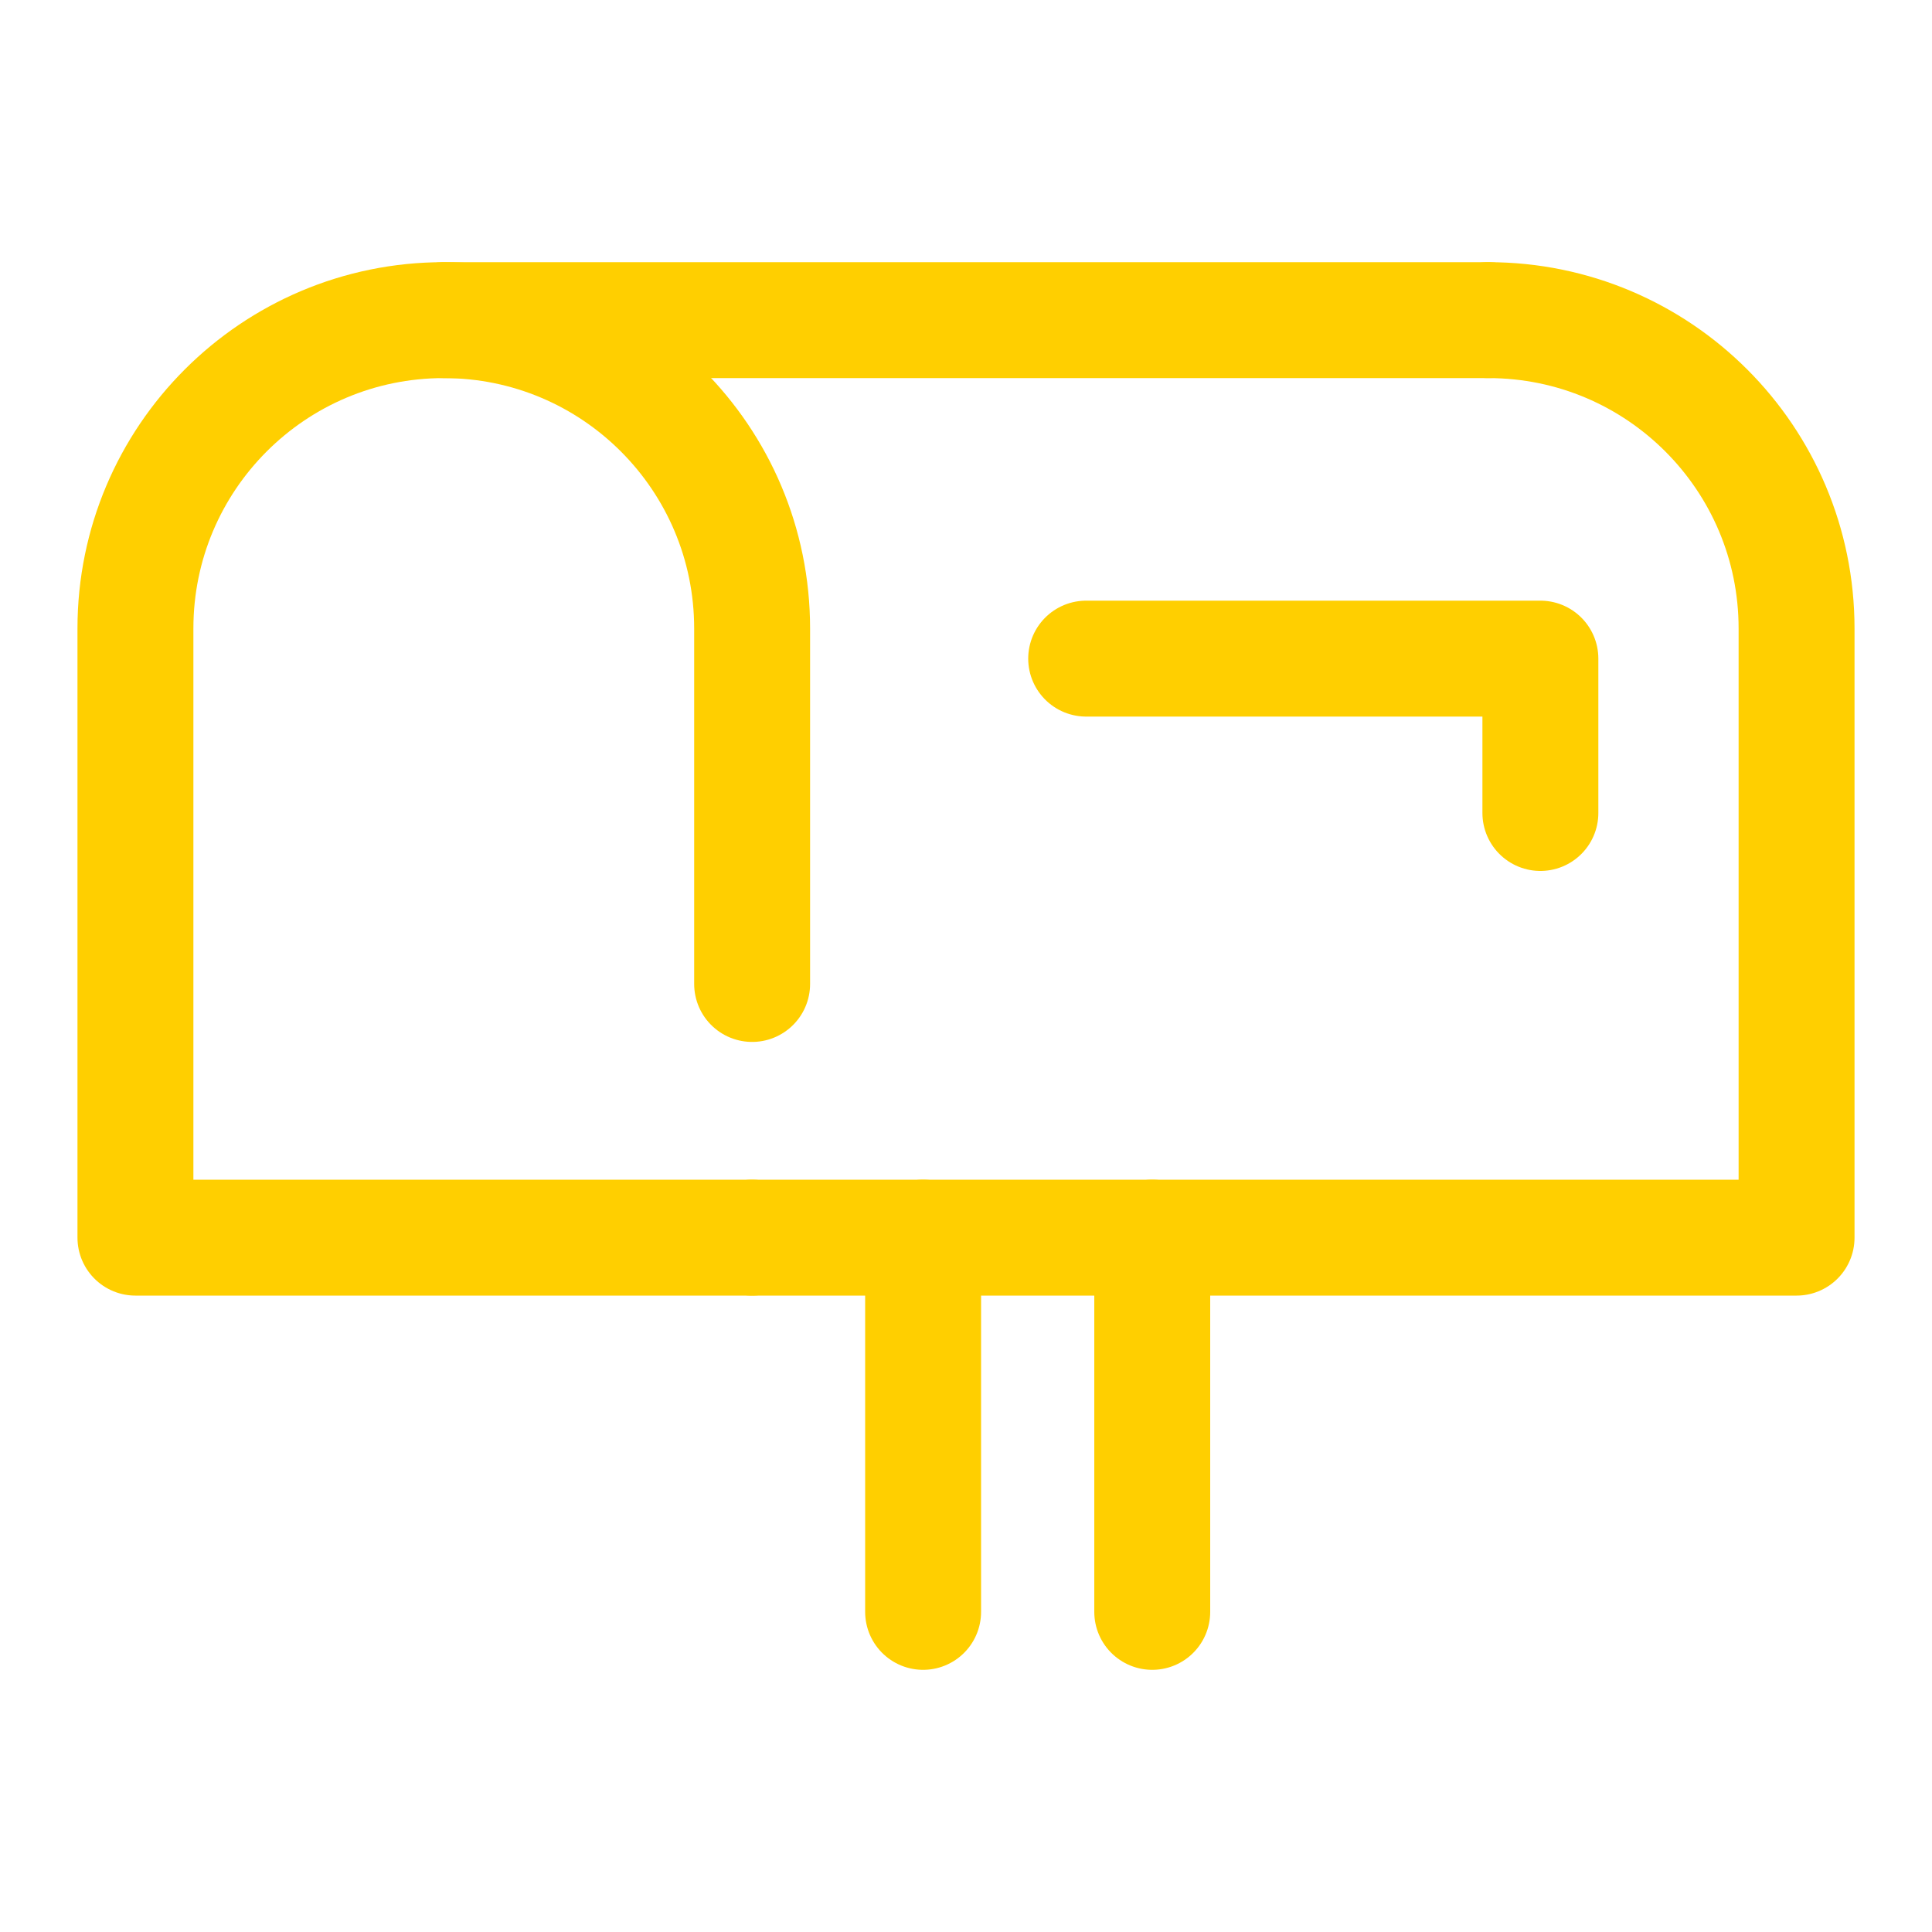 <?xml version="1.0" encoding="UTF-8"?>
<svg id="Layer_1" data-name="Layer 1" xmlns="http://www.w3.org/2000/svg" viewBox="0 0 100 100">
  <defs>
    <style>
      .cls-1 {
        fill: none;
        stroke: #ffcf00;
        stroke-linecap: round;
        stroke-linejoin: round;
        stroke-width: 6px;
      }
    </style>
  </defs>
  <path class="cls-1" d="M38.93,64.06h54.06v-31.53c0-8.81-7.14-15.96-15.96-15.96h0"/>
  <path class="cls-1" d="M38.93,50.93v-18.4c0-8.81-7.14-15.96-15.96-15.96h0c-8.81,0-15.96,7.14-15.96,15.96v31.53h31.91"/>
  <line class="cls-1" x1="77.03" y1="16.57" x2="22.97" y2="16.57"/>
  <polyline class="cls-1" points="56.22 34.09 79.73 34.09 79.73 42.08"/>
  <line class="cls-1" x1="47.78" y1="64.06" x2="47.78" y2="83.43"/>
  <line class="cls-1" x1="59.64" y1="64.06" x2="59.64" y2="83.43"/>
</svg>